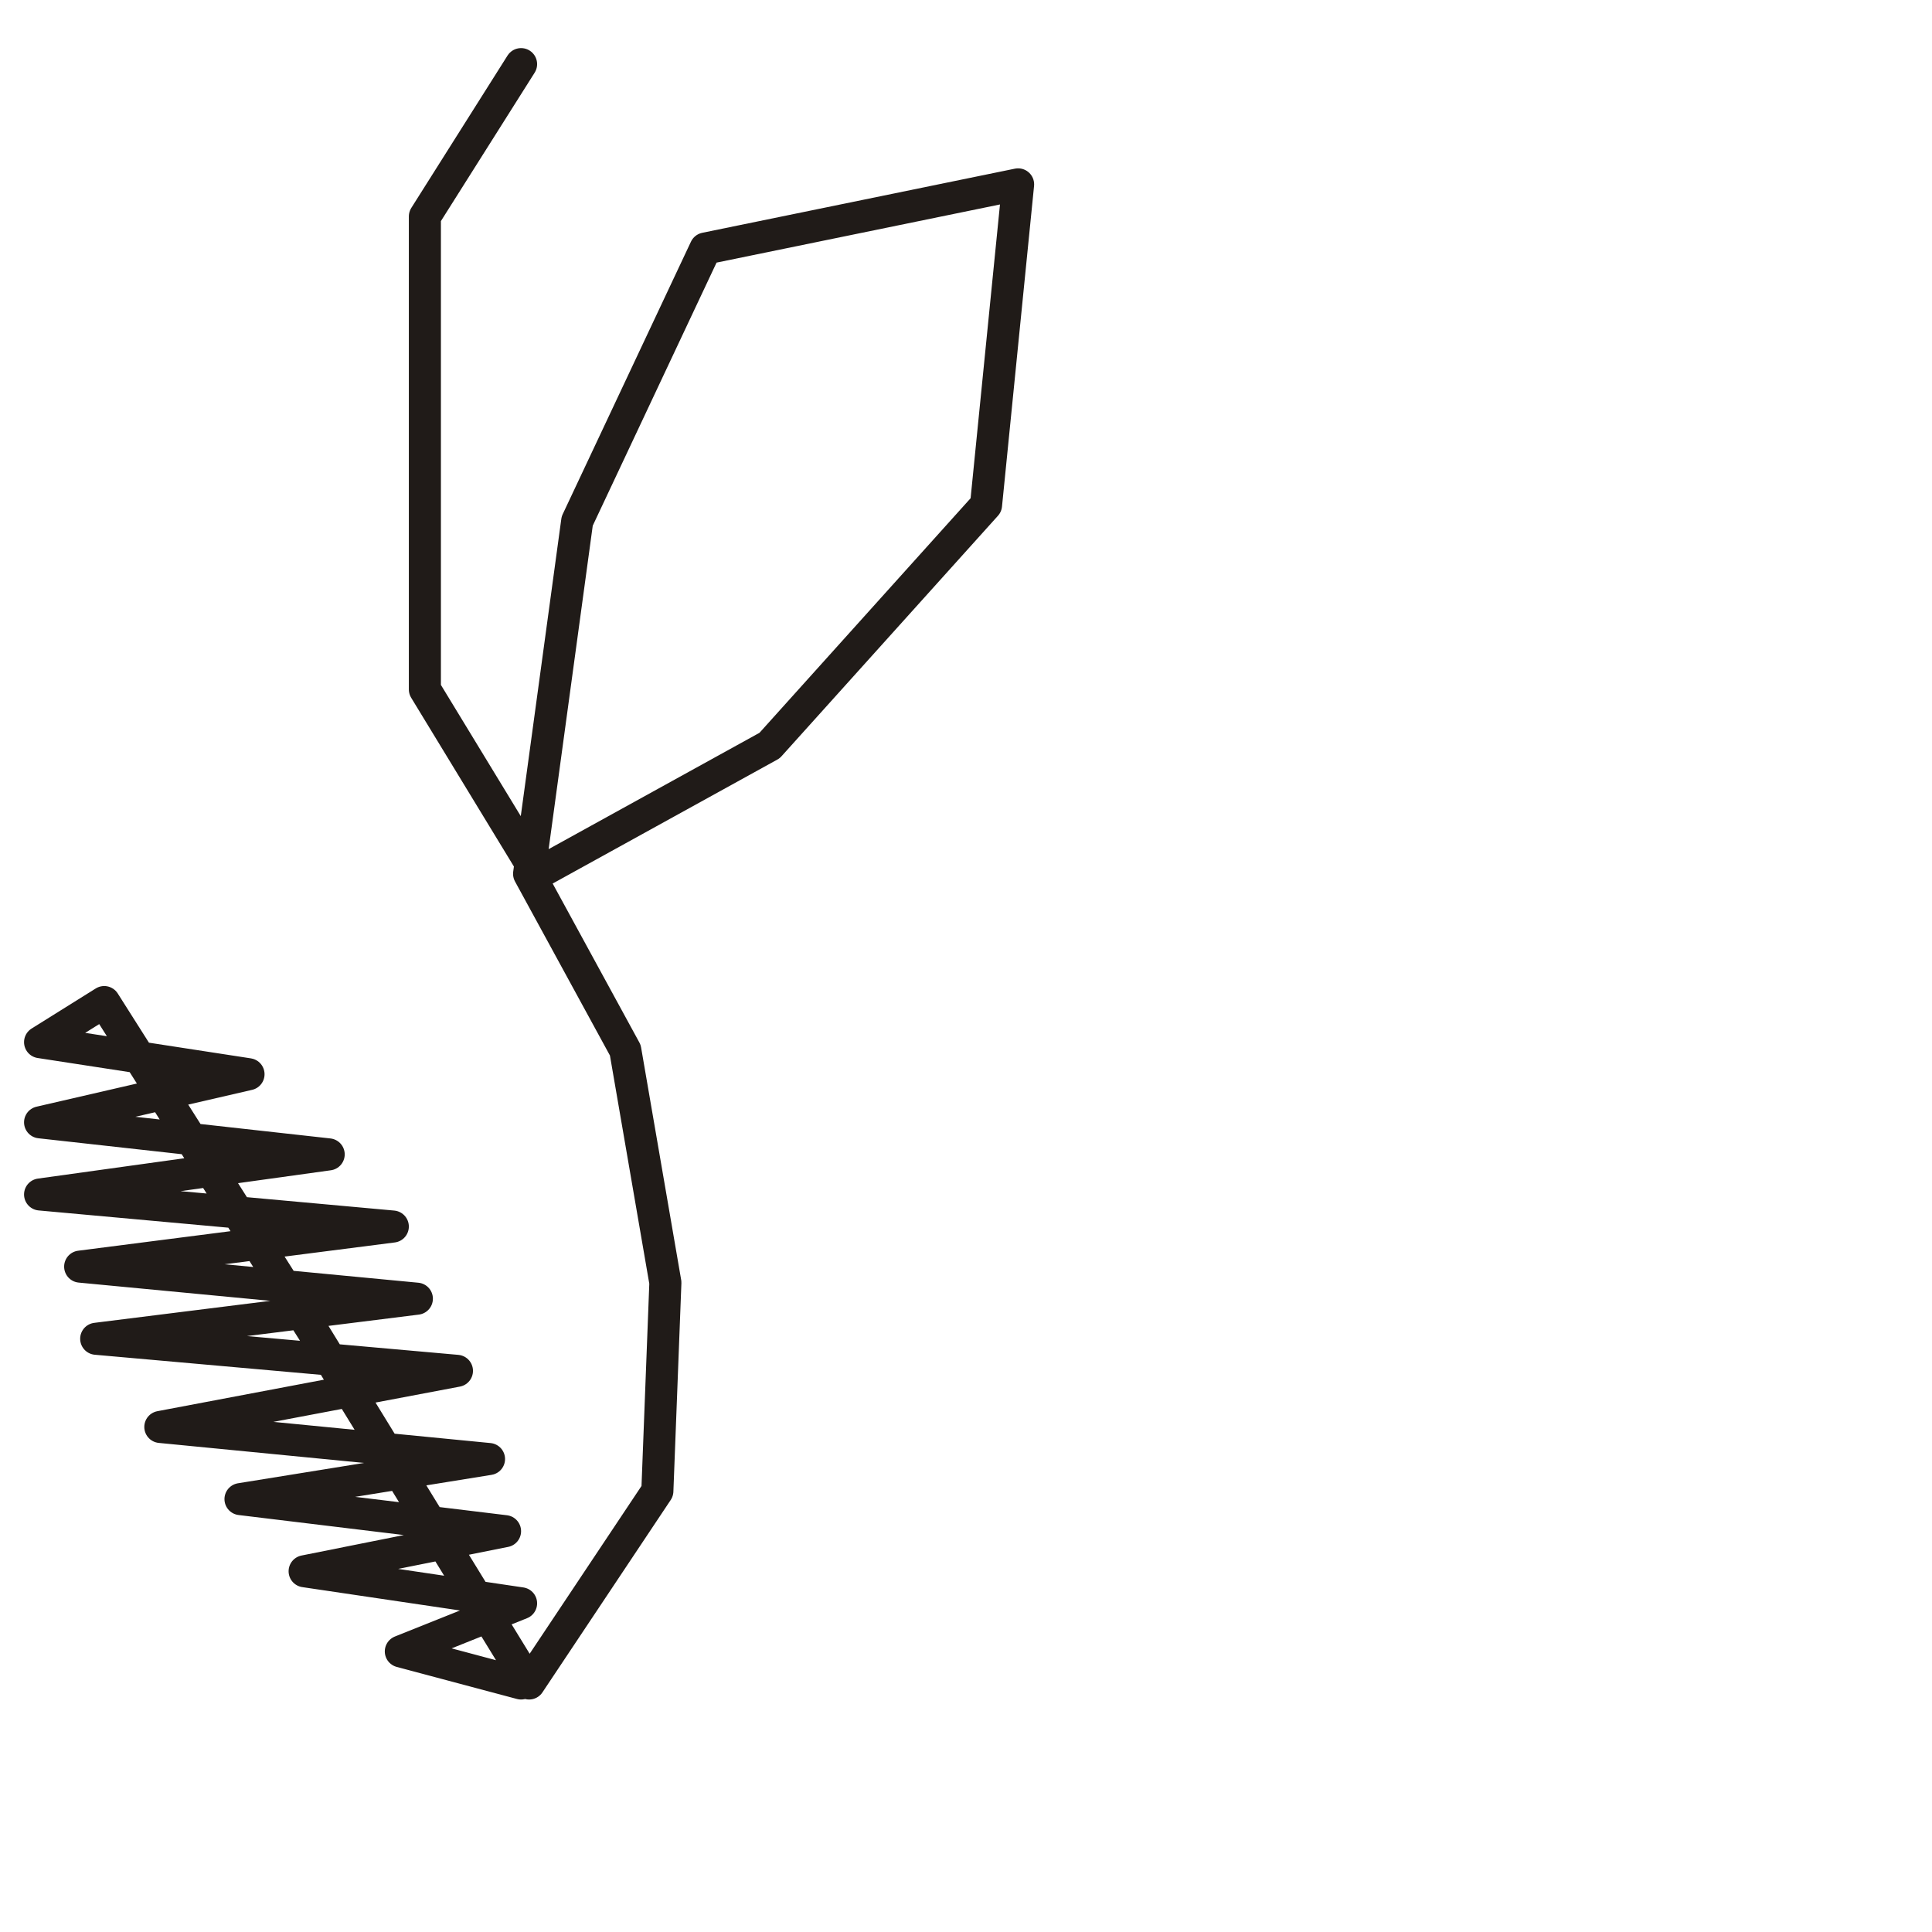 <?xml version="1.0" encoding="utf-8"?>
<!-- Generator: Adobe Illustrator 24.1.2, SVG Export Plug-In . SVG Version: 6.00 Build 0)  -->
<svg version="1.1" id="Ebene_1" xmlns="http://www.w3.org/2000/svg" xmlns:xlink="http://www.w3.org/1999/xlink" x="0px" y="0px"
	 viewBox="0 0 24.1 24.1" style="enable-background:new 0 0 24.1 24.1;" xml:space="preserve">
<style type="text/css">
	.st0{fill:none;stroke:#201B18;stroke-width:0.4;stroke-linecap:round;stroke-linejoin:round;stroke-miterlimit:22.926;}
</style>
<path class="st0" d="M6.5,0.8L6.5,0.8L5.3,2.7l0,3.2v2.7l1.4,2.3l2.9-1.6l2.7-3l0.4-4L8.8,3.1L7.2,6.5l-0.6,4.4l0,0l1.2,2.2L8.3,16
	l-0.1,2.6L6.6,21l-2.7-4.4l-2.6-4.1L0.5,13l2.6,0.4l-2.6,0.6l3.6,0.4l-3.6,0.5l4.4,0.4L1,15.8l4.2,0.4l-4,0.5l4.5,0.4L2,17.8
	l4.1,0.4L3,18.7l3.3,0.4l-2.5,0.5l2.7,0.4L5,20.6L6.5,21"/>
</svg>

